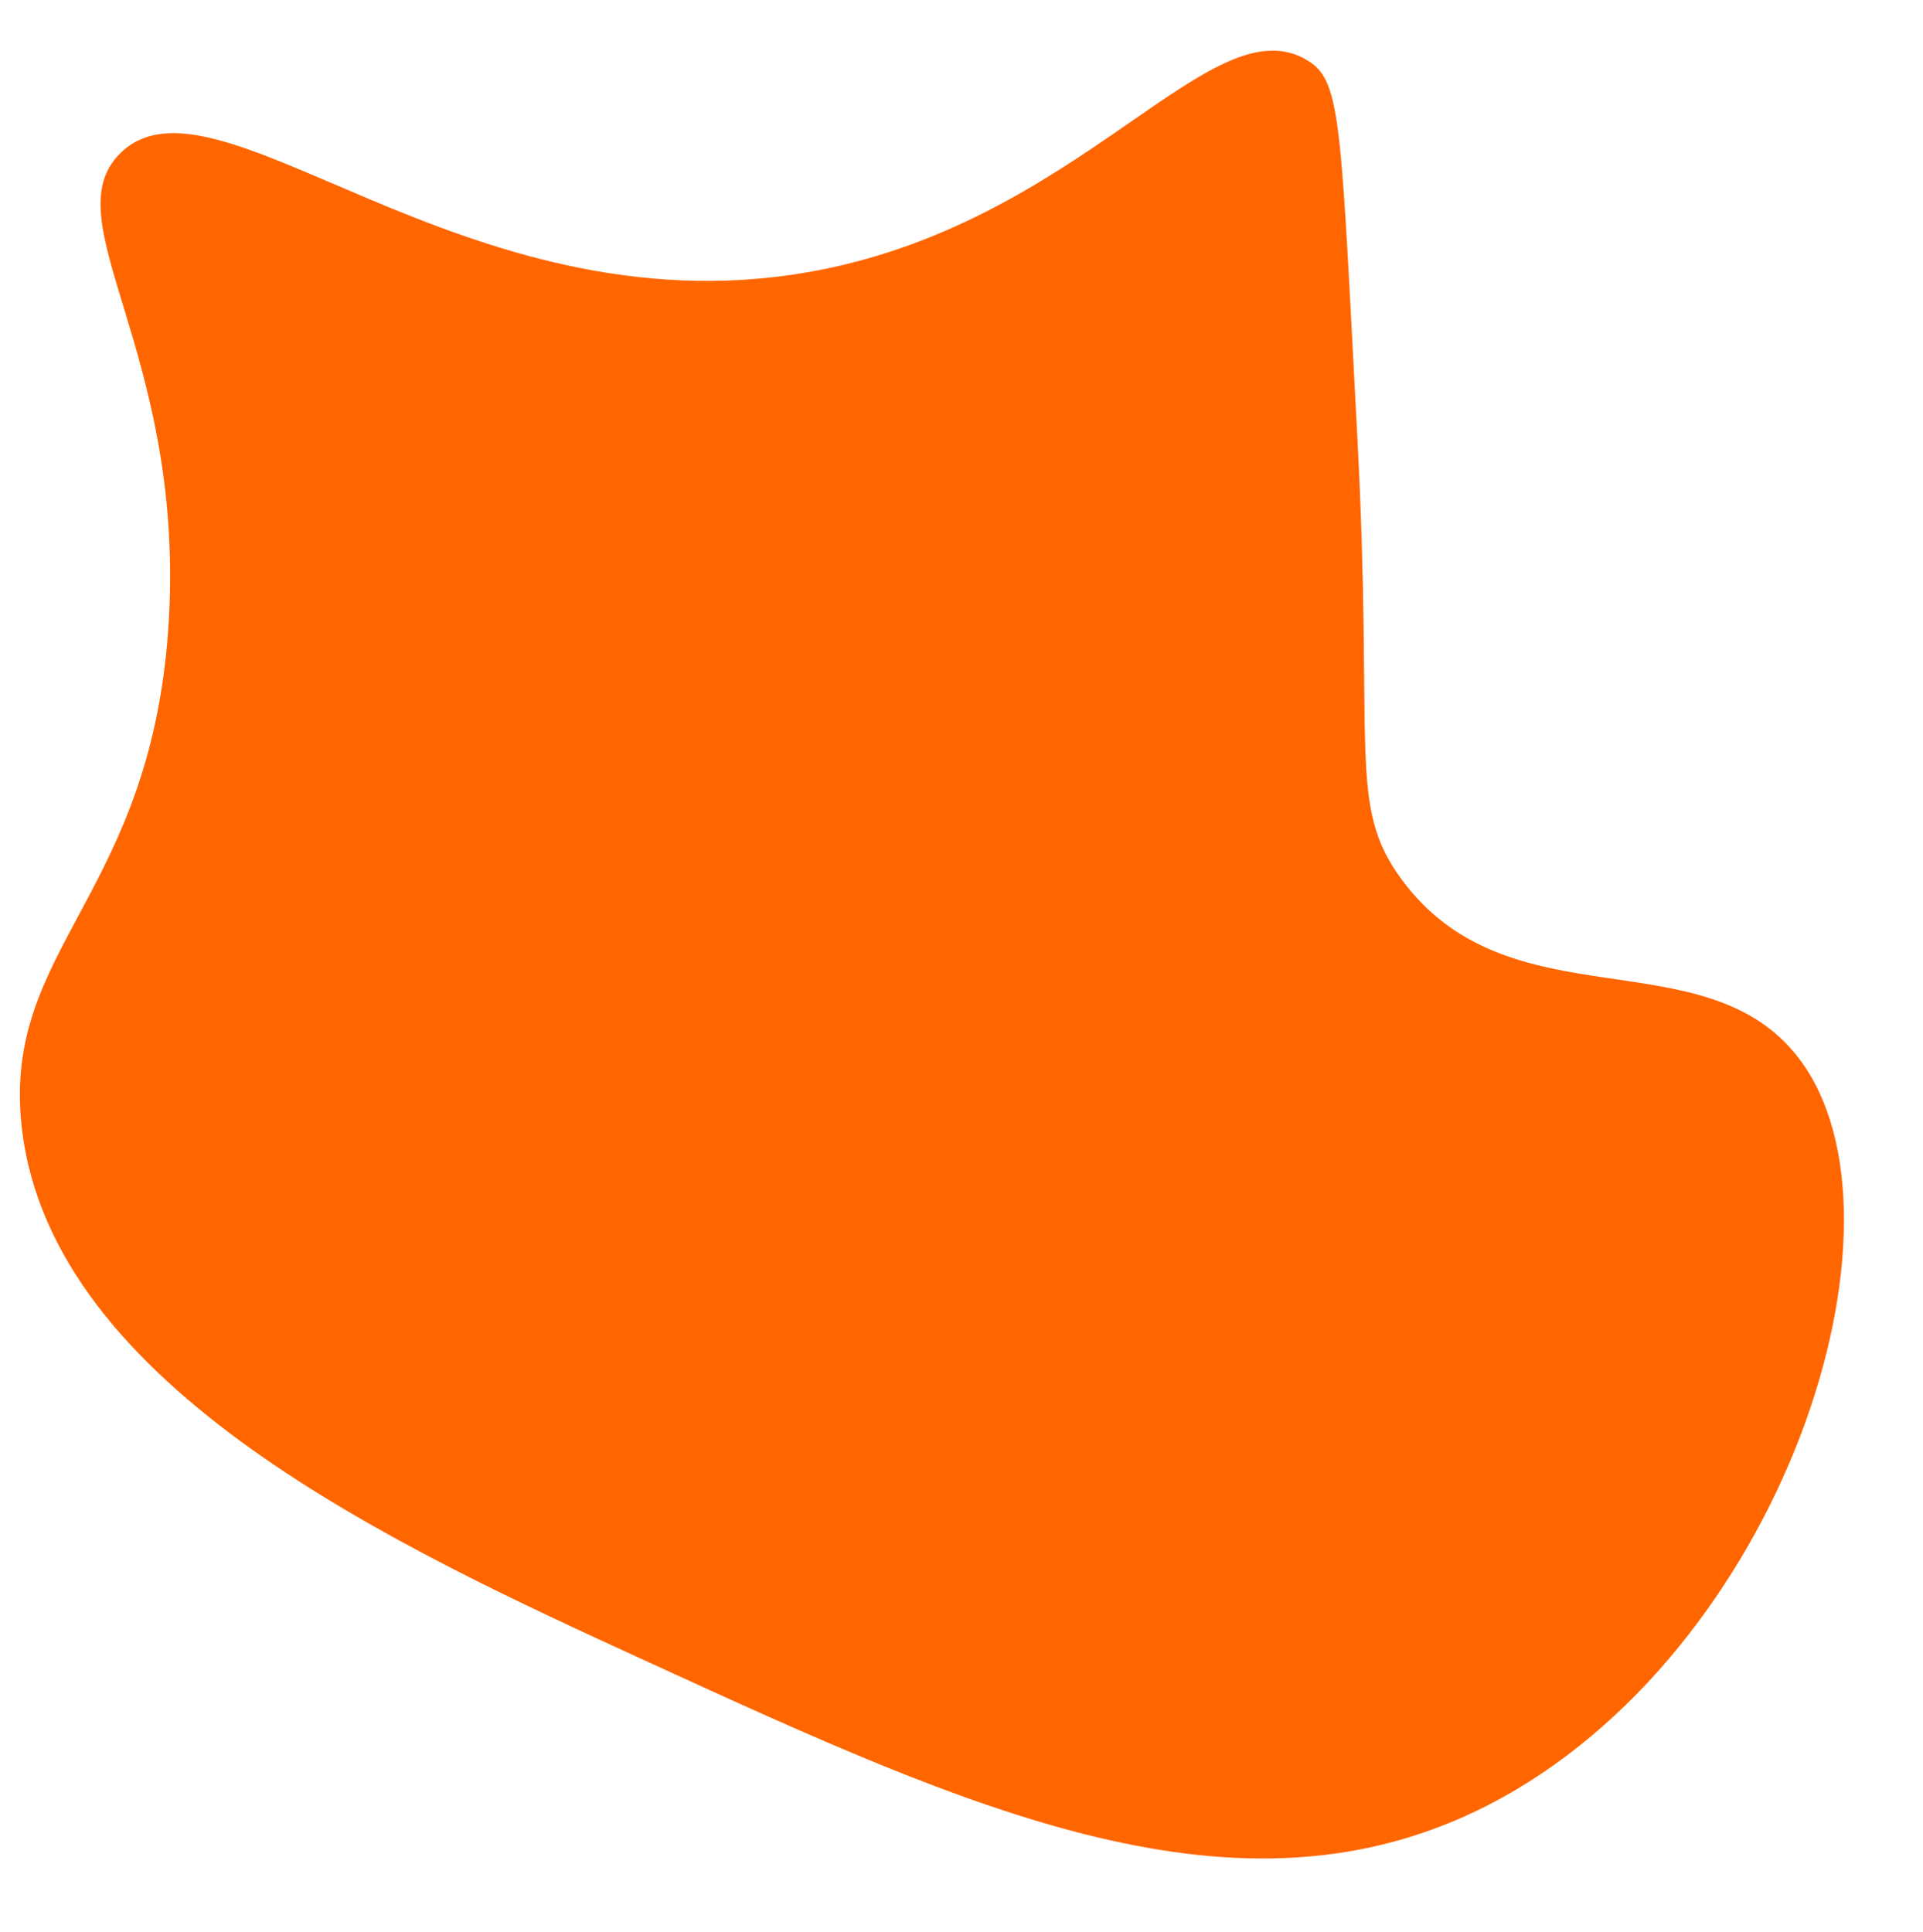 <?xml version="1.0" encoding="UTF-8" standalone="no"?><svg xmlns="http://www.w3.org/2000/svg" xmlns:xlink="http://www.w3.org/1999/xlink" fill="#000000" height="63.8" preserveAspectRatio="xMidYMid meet" version="1" viewBox="18.4 18.8 63.5 63.8" width="63.5" zoomAndPan="magnify"><g id="change1_1"><path d="M45.041,27.796c9.095-1.567,13.364-8.985,16.56-6.984c1.09,0.682,1.072,2.028,1.62,12.42 c0.549,10.401-0.329,12.148,1.44,14.58c3.555,4.89,10.03,1.864,13.14,5.94c4.092,5.363-0.553,19.685-10.26,24.66 c-8.227,4.217-17.055,0.172-27.72-4.716c-8.289-3.798-19.705-9.03-20.7-17.64c-0.693-6.001,4.367-7.657,4.86-16.884 c0.472-8.821-3.844-13.075-1.62-15.3C25.512,20.72,33.672,29.755,45.041,27.796z" fill="#ff6600"/></g></svg>